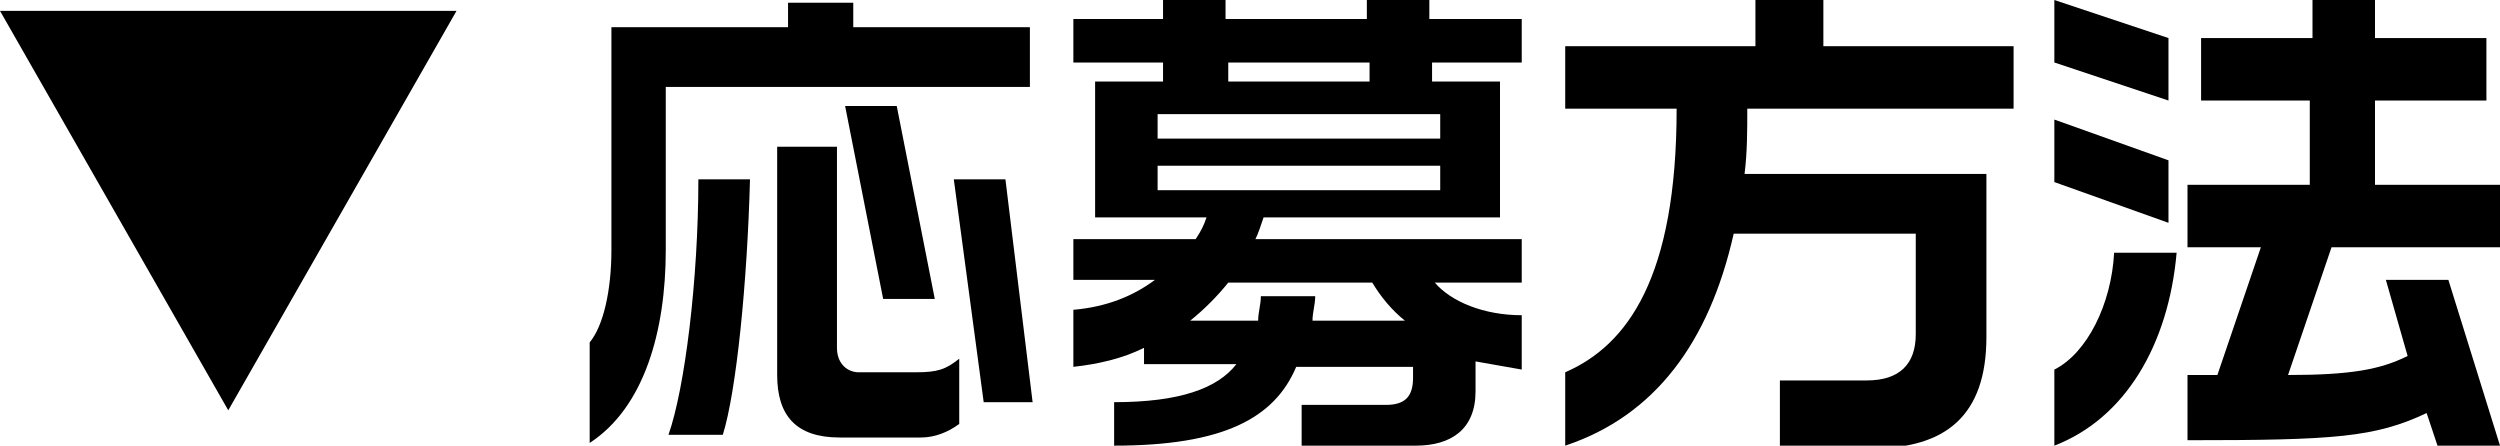 <?xml version="1.0" encoding="utf-8"?>
<!-- Generator: Adobe Illustrator 24.2.1, SVG Export Plug-In . SVG Version: 6.00 Build 0)  -->
<svg version="1.1" id="レイヤー_1" xmlns="http://www.w3.org/2000/svg" xmlns:xlink="http://www.w3.org/1999/xlink" x="0px"
	 y="0px" viewBox="0 0 92 16.4" style="enable-background:new 0 0 92 16.4;" xml:space="preserve">
<g>
	<path d="M8.4,15.1L0,0.4h16.8L8.4,15.1z"/>
</g>
<g>
	<path d="M24.5,3.2v6c0,3-0.8,5.8-2.8,7.1v-3.7c0.5-0.6,0.8-1.9,0.8-3.4V1H29V0.1h2.4V1h6.5v2.2H24.5z M26.6,16h-2
		c0.6-1.7,1.1-5.7,1.1-9.4h1.9C27.5,10.4,27.1,14.4,26.6,16z M33.9,16.1h-3c-1.6,0-2.3-0.8-2.3-2.3V5.4h2.2v7.4
		c0,0.6,0.4,0.9,0.8,0.9h2.1c0.8,0,1.1-0.1,1.6-0.5v2.4C34.9,15.9,34.4,16.1,33.9,16.1z M32.5,11l-1.4-7.1H33l1.4,7.1H32.5z
		 M36.2,14.8l-1.1-8.2H37l1,8.2H36.2z"/>
	<path d="M54.3,13.3v1.1c0,1.4-0.9,2-2.2,2h-4.2v-1.5h3.1c0.7,0,1-0.3,1-1v-0.4h-4.3c-0.8,1.9-2.7,2.9-6.7,2.9v-1.6
		c2.4,0,3.8-0.5,4.5-1.4h-3.4v-0.6c-0.8,0.4-1.7,0.6-2.6,0.7v-2.1c1.2-0.1,2.2-0.5,3-1.1h-3V8.8h4.5c0.2-0.3,0.3-0.5,0.4-0.8h-4.1
		v-5h2.5V2.3h-3.3V0.7h3.3V0h2.3v0.7h5.2V0h2.3v0.7H56v1.6h-3.3v0.7h2.5v5h-8.7c-0.1,0.3-0.2,0.6-0.3,0.8H56v1.6h-3.2
		c0.6,0.7,1.8,1.2,3.2,1.2v2C55.4,13.5,54.9,13.4,54.3,13.3z M53,4.2H42.6v0.9H53V4.2z M53,6.1H42.6V7H53V6.1z M50.5,10.4h-5.3
		c-0.4,0.5-0.9,1-1.4,1.4h2.5c0-0.3,0.1-0.6,0.1-0.9h2c0,0.3-0.1,0.6-0.1,0.9h3.4C51.2,11.4,50.8,10.9,50.5,10.4z M50.4,2.3h-5.2
		v0.7h5.2V2.3z"/>
	<path d="M64.3,4c0,0.8,0,1.6-0.1,2.4h8.9v6c0,2.9-1.5,4.1-4.2,4.1h-3.4V14h3.2c1.2,0,1.8-0.6,1.8-1.7V8.6h-6.7
		c-0.9,4-2.9,6.7-6.2,7.8v-2.7c2.3-1,4.1-3.5,4.1-9.7h-4.1V1.7h7V0h2.5v1.7h7V4H64.3z"/>
	<path d="M75.6,2.3V0l4.2,1.4v2.3L75.6,2.3z M75.6,6.7V4.4l4.2,1.5v2.3L75.6,6.7z M75.6,16.4v-2.8c1.2-0.6,2.1-2.4,2.2-4.3h2.3
		C79.8,12.7,78.2,15.4,75.6,16.4z M89.7,16.4l-0.4-1.2c-1.9,0.9-3.4,1-8.8,1v-2.4h1.1l1.6-4.7h-2.7V6.8h4.5V3.7H81V1.4h4.1V0h2.3
		v1.4h4.1v2.3h-4.1v3.1H92v2.3h-6.2l-1.6,4.7c2.3,0,3.4-0.2,4.4-0.7l-0.8-2.8h2.3l1.9,6.1H89.7z"/>
</g>
</svg>
